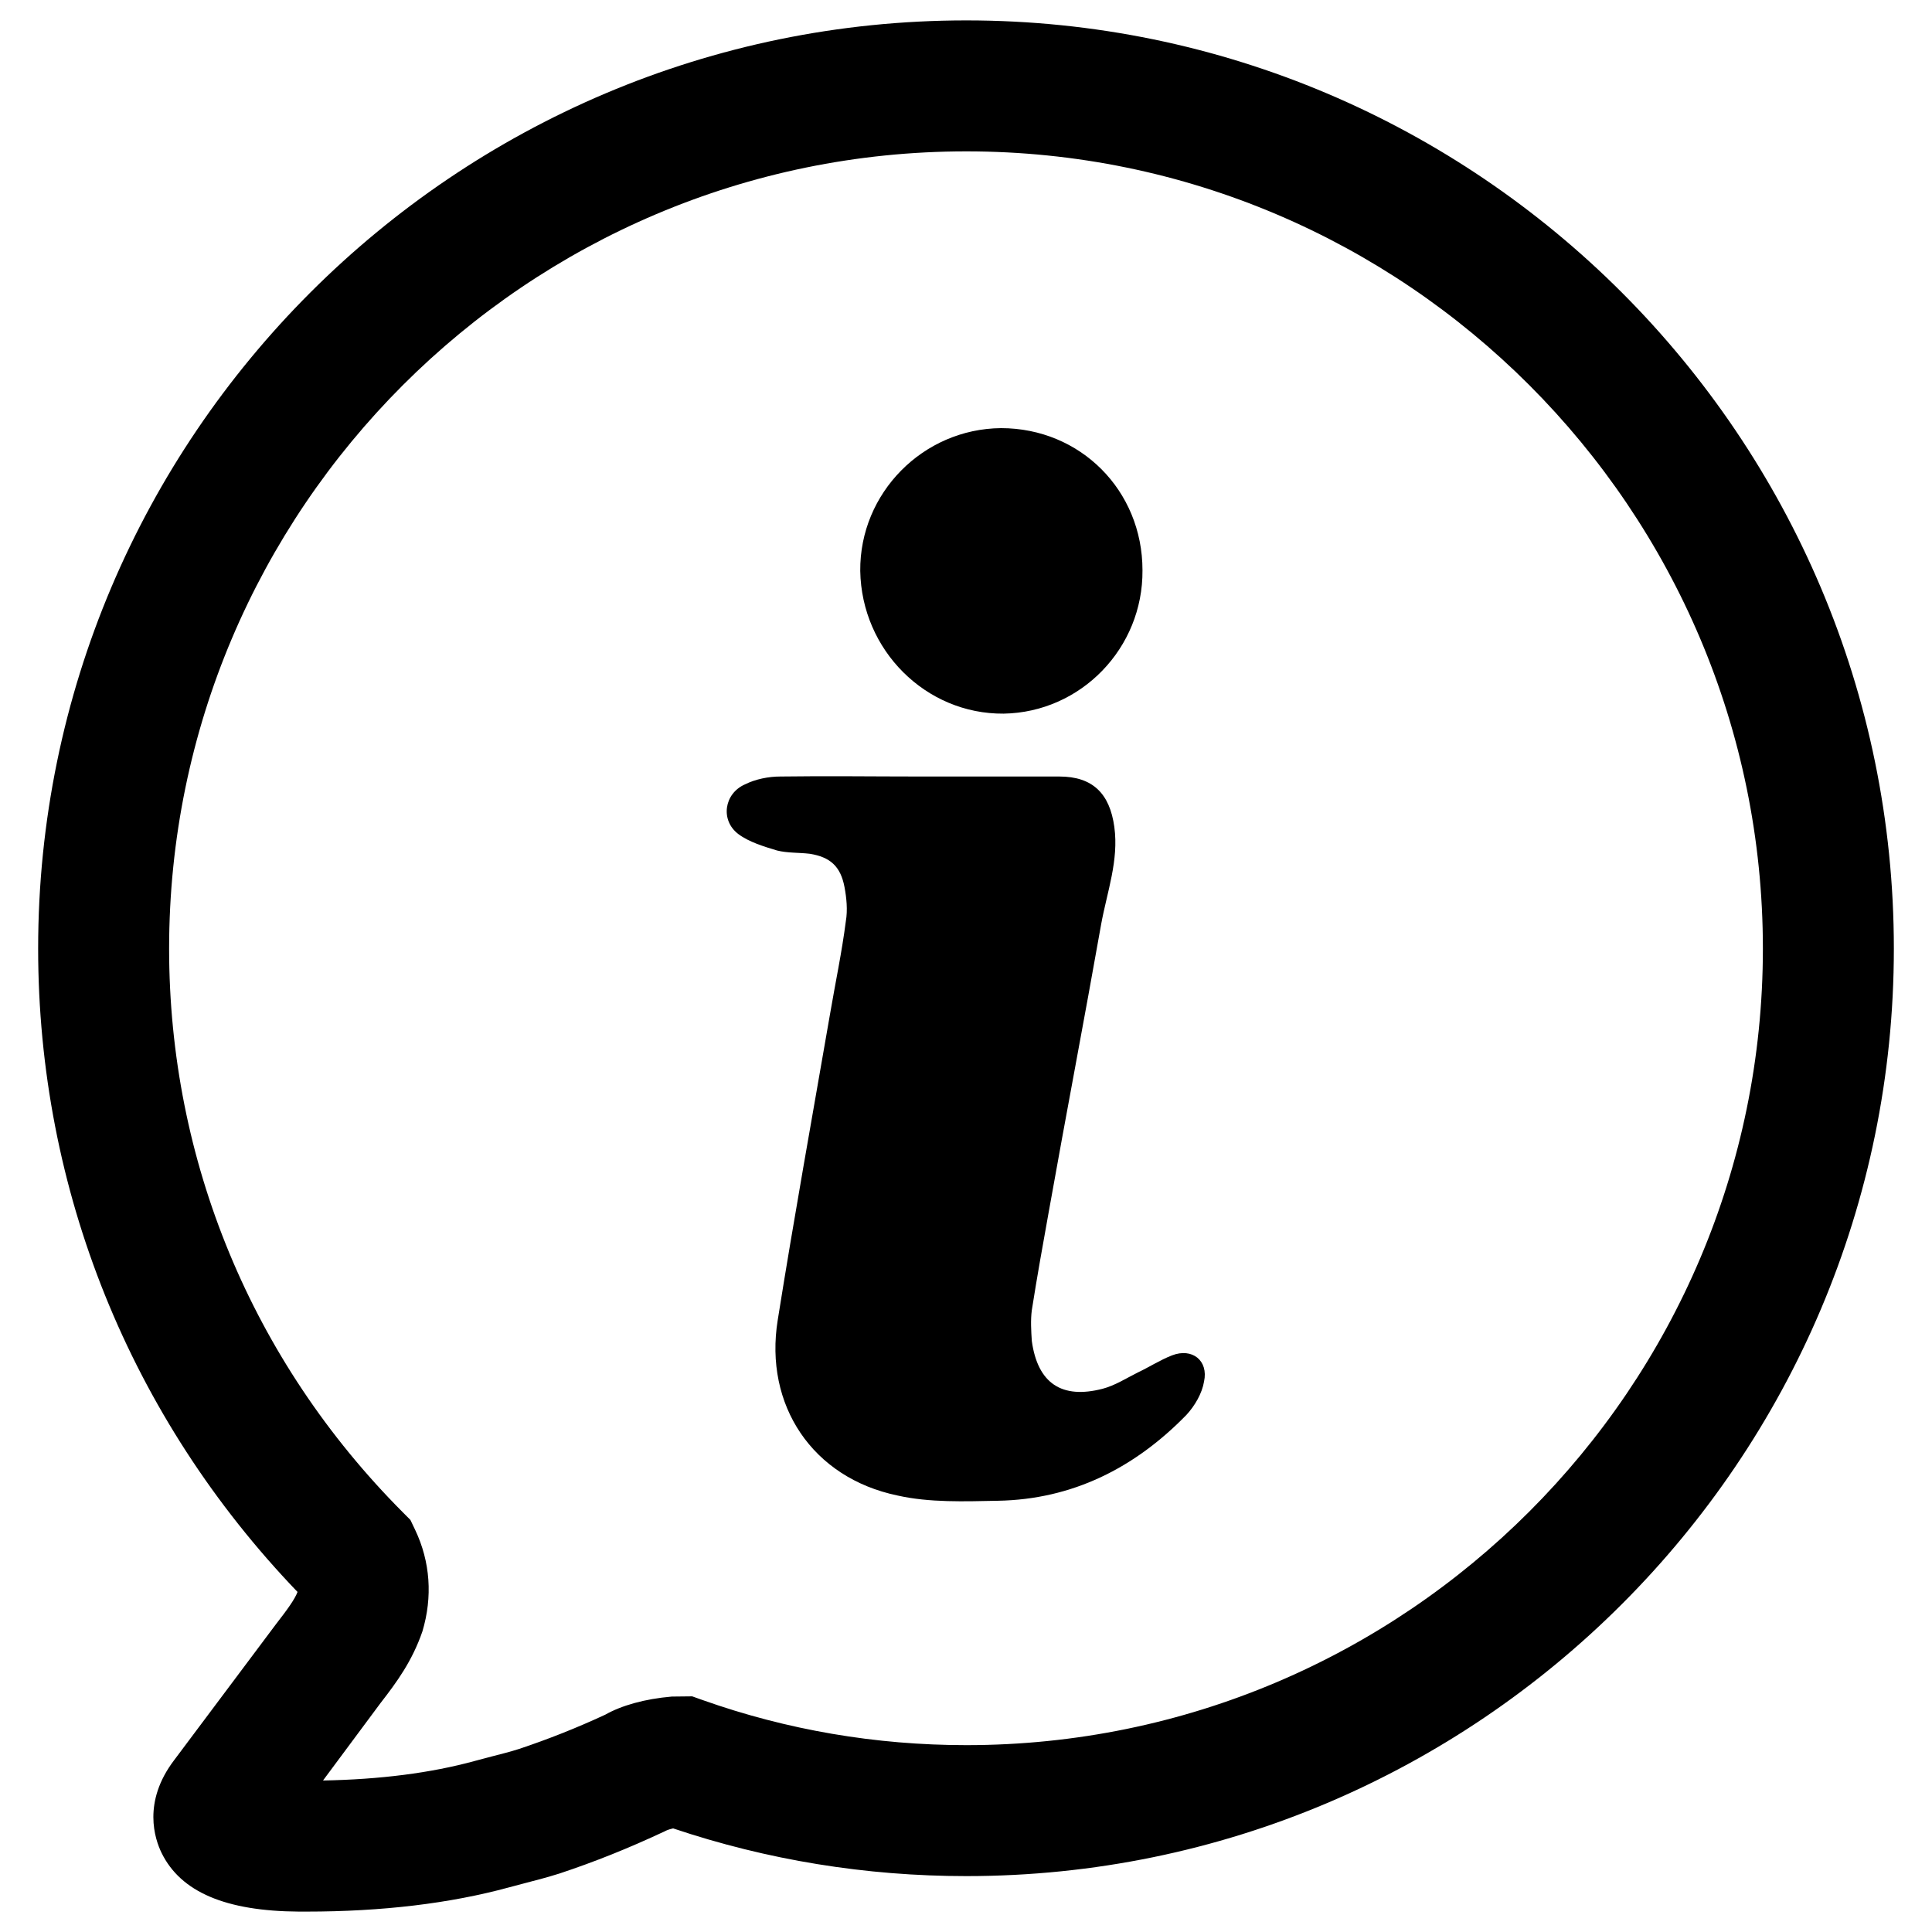 <svg xmlns="http://www.w3.org/2000/svg" xmlns:xlink="http://www.w3.org/1999/xlink" version="1.1" x="0px" y="0px" viewBox="0 0 512 512" height="24" width="24" xml:space="preserve"><g><path fill="#000000" d="M227.974,151.291c-0.174-20.651,16.659-37.658,37.31-37.831c20.999,0,37.485,16.486,37.485,37.658   c0.173,20.651-16.313,37.658-36.79,38.005C245.328,189.296,228.32,172.289,227.974,151.291z"/><path fill="#000000" d="M319.082,366.132c-0.521,3.124-2.43,6.421-4.686,8.851c-13.709,14.057-30.196,22.386-49.979,22.734   c-8.851,0.174-18.048,0.52-26.552-1.389c-22.56-4.686-35.402-23.949-31.757-46.508c4.338-27.246,9.197-54.144,13.883-81.216   c1.389-8.157,3.124-16.313,4.165-24.47c0.521-2.95,0.174-6.247-0.347-9.023c-1.041-5.553-3.817-7.983-9.197-8.851   c-2.95-0.347-5.901-0.174-8.677-0.867c-3.471-1.041-7.462-2.256-10.239-4.338c-4.859-3.645-3.817-10.759,1.736-13.189   c2.776-1.389,6.247-2.082,9.371-2.082c12.322-0.174,24.816,0,36.964,0h36.964c8.851,0,13.363,4.512,14.578,13.362   c1.214,8.851-1.91,17.181-3.471,25.685c-4.512,25.51-9.372,50.847-13.883,76.183c-1.562,8.677-3.125,17.354-4.512,26.205   c-0.347,2.604-0.174,5.553,0,8.157c1.561,11.279,7.982,15.445,18.742,12.668c3.297-0.867,6.248-2.776,9.372-4.338   c2.95-1.389,5.9-3.297,9.023-4.512C315.957,357.108,320.296,360.579,319.082,366.132z"/><path fill="#000000" d="M81.211,506.594h-2.008c-19.379-0.119-31.276-5.186-36.36-15.507c-1.822-3.711-5.143-13.507,3.305-24.624   l26.946-35.979c3.195-4.118,5.025-6.669,5.754-8.601c-44.359-46.207-68.738-106.572-68.738-170.497   c0-135.637,110.343-245.98,245.98-245.98c135.544,0,245.802,110.343,245.802,245.98c0,135.535-110.259,245.802-245.802,245.802   c-26.624,0-52.757-4.254-77.703-12.643c-1.135,0.254-1.864,0.559-2.237,0.78c-9.846,4.61-18.591,8.084-27.853,11.168   c-3.237,1.017-6.237,1.796-9.236,2.576l-4.161,1.102C119.249,504.442,101.2,506.594,81.211,506.594z M256.089,40.114   c-116.495,0-211.272,94.777-211.272,211.272c0,56.214,21.964,109.233,61.84,149.296l2.101,2.11l1.28,2.678   c3.991,8.414,4.652,17.71,1.898,26.895c-2.712,7.855-6.787,13.422-11.092,18.964L85.6,471.852c15.117-0.271,28.59-2,40.114-5.152   l4.669-1.237c2.398-0.61,4.805-1.22,7.203-1.983c7.753-2.593,15.303-5.584,22.819-9.075c4.288-2.423,10.406-4.177,17.625-4.796   l5.406-0.059l2.813,1c22.336,7.914,45.842,11.931,69.839,11.931c116.393,0,211.094-94.693,211.094-211.094   C467.183,134.891,372.482,40.114,256.089,40.114z"/></g></svg>